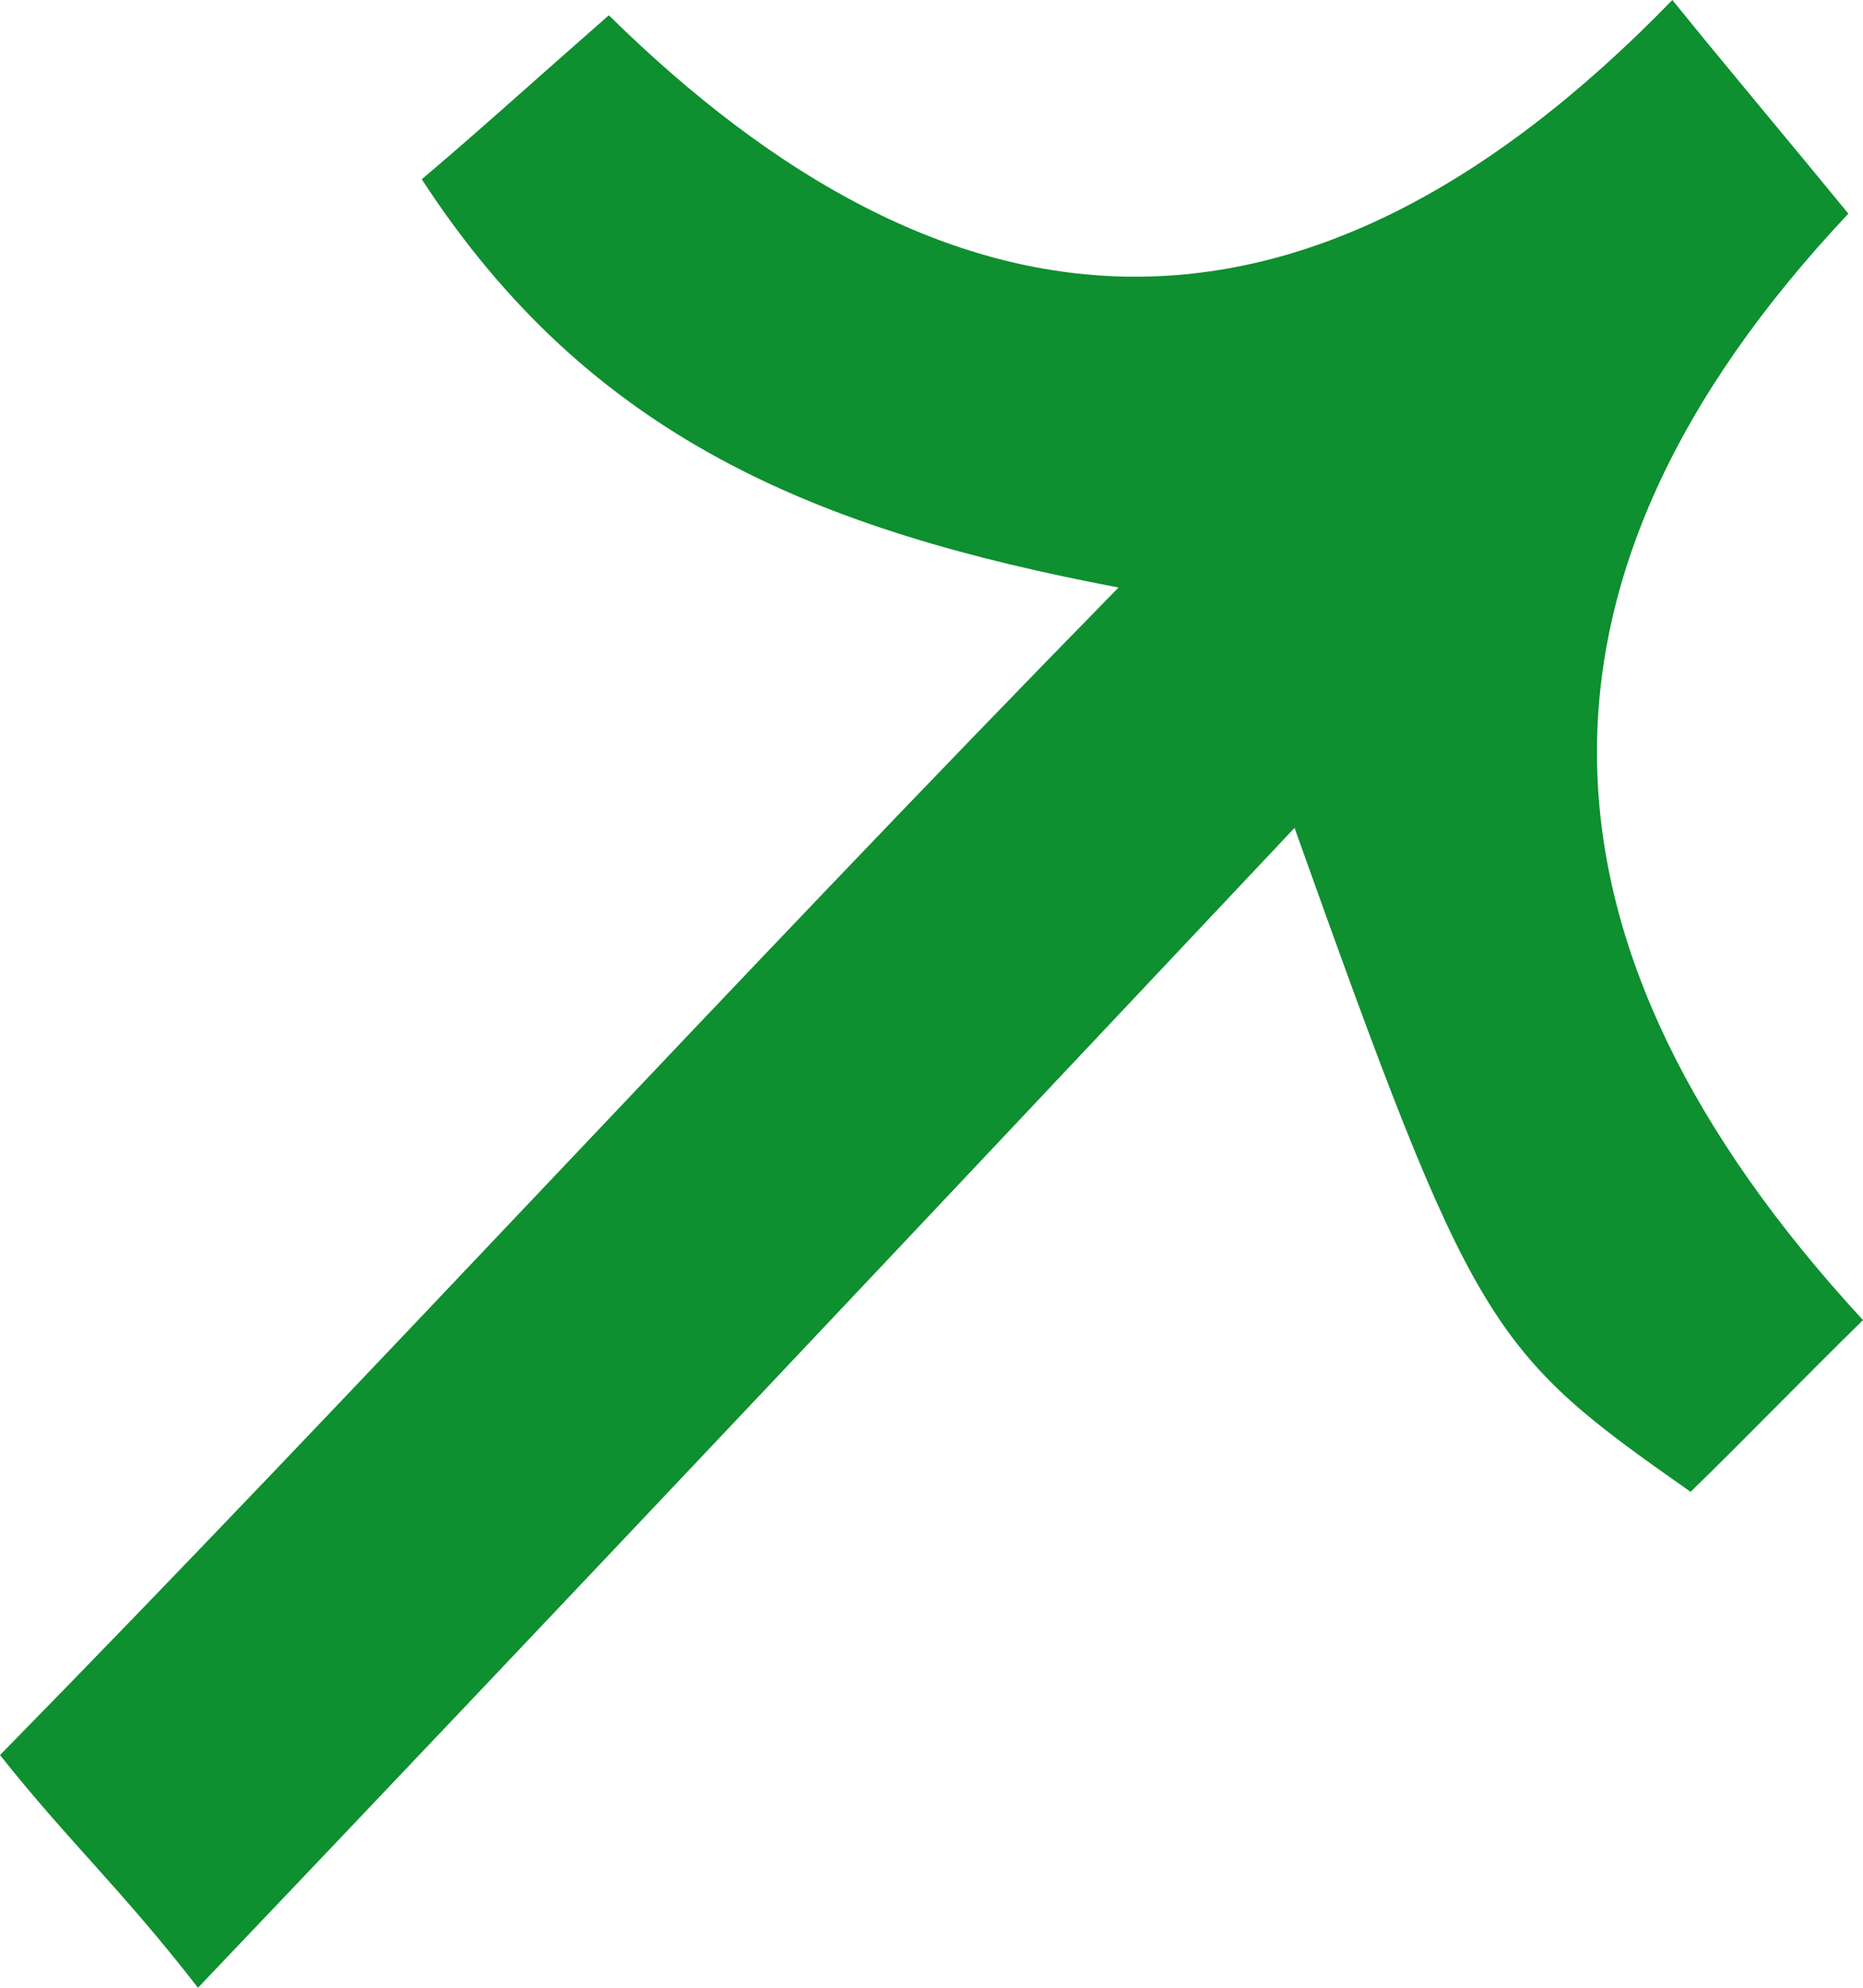 <svg width="15" height="16" viewBox="0 0 15 16" fill="none" xmlns="http://www.w3.org/2000/svg">
<path d="M10.423 6.664C7.53 9.735 4.695 12.745 1.594 16C0.974 15.201 0.561 14.833 0 14.127C2.923 11.148 5.846 7.954 9.006 4.729C6.585 4.269 4.754 3.532 3.396 1.443C3.868 1.044 4.341 0.614 4.902 0.123C7.618 2.795 10.453 3.102 13.465 0C13.937 0.583 14.38 1.106 14.882 1.72C12.106 4.668 12.224 7.616 15 10.626C14.498 11.117 14.055 11.578 13.612 12.008C11.988 10.871 11.87 10.718 10.423 6.664Z" fill="#0E8F30"/>
</svg>
